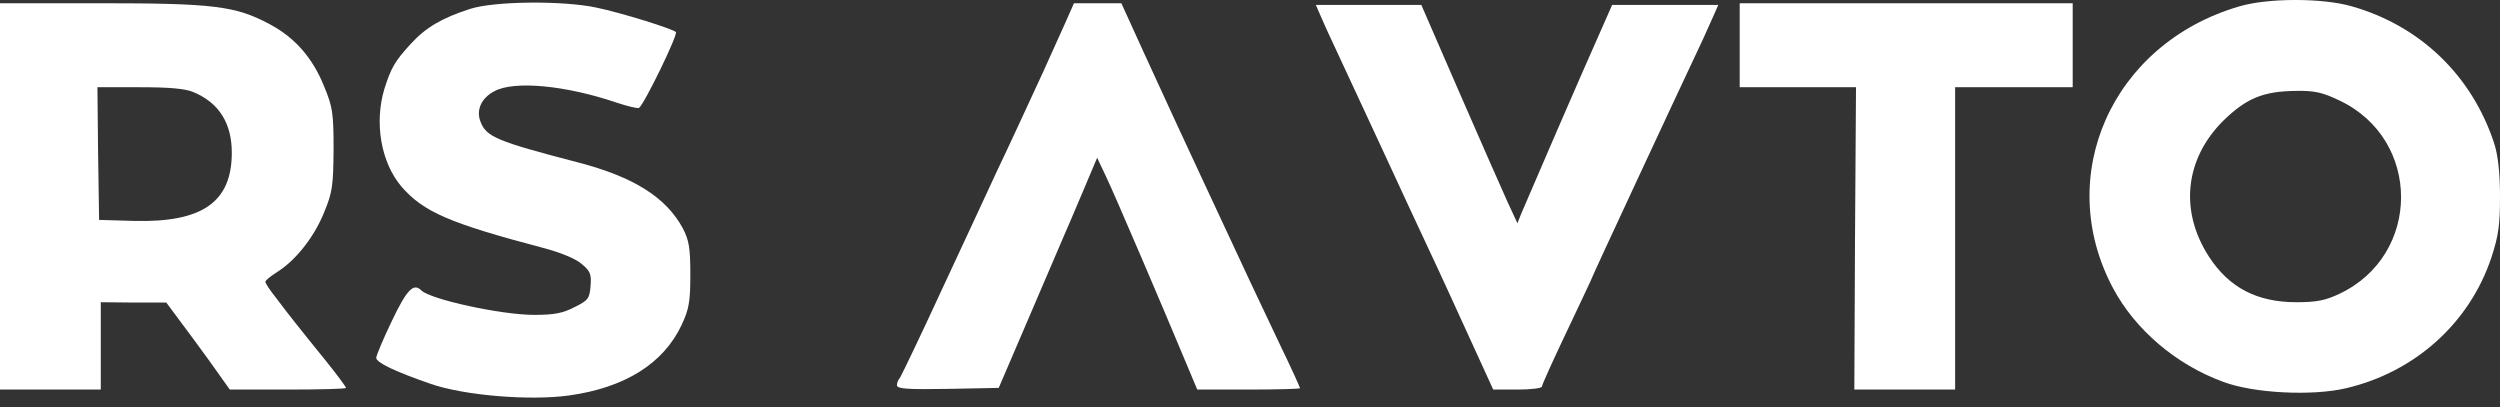 <?xml version="1.0" encoding="UTF-8"?> <svg xmlns="http://www.w3.org/2000/svg" width="227" height="37" viewBox="0 0 227 37" fill="none"><rect x="0" y="0" width="227" height="37" fill="#333333" stroke="none"/><path d="M42.704 0.803C40.141 1.627 38.677 2.481 37.305 3.976C35.84 5.562 35.505 6.172 34.895 8.093C33.98 11.174 34.59 14.743 36.45 16.939C38.464 19.257 40.812 20.264 49.353 22.521C50.878 22.918 52.281 23.497 52.8 23.955C53.593 24.595 53.715 24.9 53.623 25.968C53.532 27.097 53.41 27.28 52.159 27.89C51.122 28.439 50.299 28.591 48.499 28.591C45.51 28.591 39.074 27.188 38.25 26.364C37.549 25.663 36.939 26.303 35.596 29.11C34.803 30.757 34.163 32.282 34.163 32.495C34.163 32.923 35.901 33.746 39.074 34.844C42.124 35.912 48.072 36.4 51.641 35.912C56.735 35.21 60.242 33.014 61.89 29.506C62.561 28.073 62.683 27.402 62.683 24.931C62.683 22.521 62.561 21.82 62.012 20.752C60.487 17.915 57.528 16.055 52.464 14.743C45.083 12.821 44.137 12.425 43.619 11.022C43.222 9.985 43.71 8.887 44.9 8.277C46.699 7.3 51.397 7.758 55.972 9.314C56.979 9.649 57.894 9.863 58.016 9.802C58.473 9.527 61.585 3.122 61.371 2.908C61.036 2.603 56.46 1.169 54.111 0.681C51.092 0.041 44.869 0.102 42.704 0.803Z" fill="white"></path><path d="M203.269 0.598C191.769 3.984 186.431 15.972 191.861 26.16C193.874 29.942 197.595 33.114 201.866 34.67C204.611 35.707 209.949 35.981 213.03 35.249C219.283 33.785 224.224 29.332 226.207 23.414C226.878 21.371 227 20.425 227 17.802C227 15.667 226.817 14.111 226.481 13.043C224.468 6.882 219.771 2.337 213.518 0.568C210.864 -0.195 205.862 -0.195 203.269 0.598ZM212.45 9.139C219.893 12.677 219.862 23.17 212.42 26.678C211.139 27.288 210.315 27.441 208.515 27.441C204.947 27.441 202.415 26.129 200.585 23.323C197.87 19.144 198.388 14.416 201.896 10.939C203.97 8.926 205.496 8.285 208.454 8.254C210.162 8.224 210.864 8.376 212.45 9.139Z" fill="white"></path><path d="M0 17.833V35.372H4.575H9.151V31.407V27.441L12.14 27.472H15.099L16.166 28.905C16.776 29.699 18.058 31.468 19.064 32.84L20.864 35.372H26.141C29.038 35.372 31.418 35.311 31.418 35.22C31.418 35.128 30.564 33.969 29.526 32.688C28.459 31.376 27.239 29.851 26.781 29.272C26.324 28.692 25.531 27.685 25.043 27.014C24.524 26.374 24.097 25.733 24.097 25.581C24.097 25.459 24.585 25.062 25.165 24.696C26.842 23.659 28.55 21.493 29.435 19.267C30.198 17.437 30.259 16.826 30.289 13.563C30.289 10.268 30.198 9.689 29.435 7.859C28.398 5.266 26.781 3.405 24.463 2.185C21.382 0.538 19.369 0.294 9.12 0.294H0V17.833ZM17.6 8.377C19.888 9.353 21.047 11.184 21.047 13.868C21.047 18.352 18.363 20.212 12.201 20.06L8.998 19.968L8.907 13.929L8.846 7.92H12.659C15.404 7.92 16.807 8.042 17.6 8.377Z" fill="white"></path><path d="M97.517 0.294C97.517 0.294 96.175 3.344 94.71 6.547C93.246 9.719 91.386 13.746 90.562 15.454C89.769 17.162 87.512 22.043 85.529 26.282C83.577 30.522 81.838 34.121 81.716 34.304C81.564 34.457 81.442 34.762 81.442 34.975C81.442 35.311 82.388 35.372 86.078 35.311L90.684 35.22L93.368 28.966C94.832 25.52 96.297 22.165 96.571 21.493C96.876 20.822 97.669 18.931 98.371 17.284L99.621 14.325L100.445 16.064C101.299 17.864 105.6 27.929 107.583 32.688L108.711 35.372H113.378C115.94 35.372 118.045 35.311 118.045 35.25C118.045 35.189 117.252 33.42 116.245 31.346C114.232 27.106 112.616 23.69 111.182 20.578C110.633 19.389 109.779 17.559 109.26 16.46C107.705 13.136 106.027 9.506 103.861 4.778L101.818 0.294C101.818 0.294 100.842 0.294 99.713 0.294C98.584 0.294 97.517 0.294 97.517 0.294Z" fill="white"></path><path d="M119.479 0.447C119.479 0.447 120.333 2.46 121.278 4.442C122.224 6.456 124.115 10.543 125.518 13.563C126.921 16.582 128.782 20.639 129.697 22.561C130.612 24.483 132.29 28.174 133.449 30.705L135.584 35.372H137.811C139 35.372 140.007 35.25 140.007 35.097C140.007 34.945 141.044 32.657 142.294 30.034C143.545 27.38 144.582 25.215 144.582 25.154C144.582 25.062 152.269 8.56 154.617 3.588C155.289 2.124 156.021 0.447 156.021 0.447H146.382L145.375 2.734C143.942 5.907 138.604 18.26 138.146 19.358L137.78 20.273L136.865 18.291C136.377 17.192 134.394 12.739 132.503 8.377L129.056 0.447H119.479Z" fill="white"></path><path d="M157.965 0.294C157.965 0.325 157.965 7.92 157.965 7.92H163.28H168.526L168.435 21.646L168.374 35.372H172.949H177.525V21.646V7.92H182.863H188.201V4.107V0.294H157.965Z" fill="white"></path></svg> 